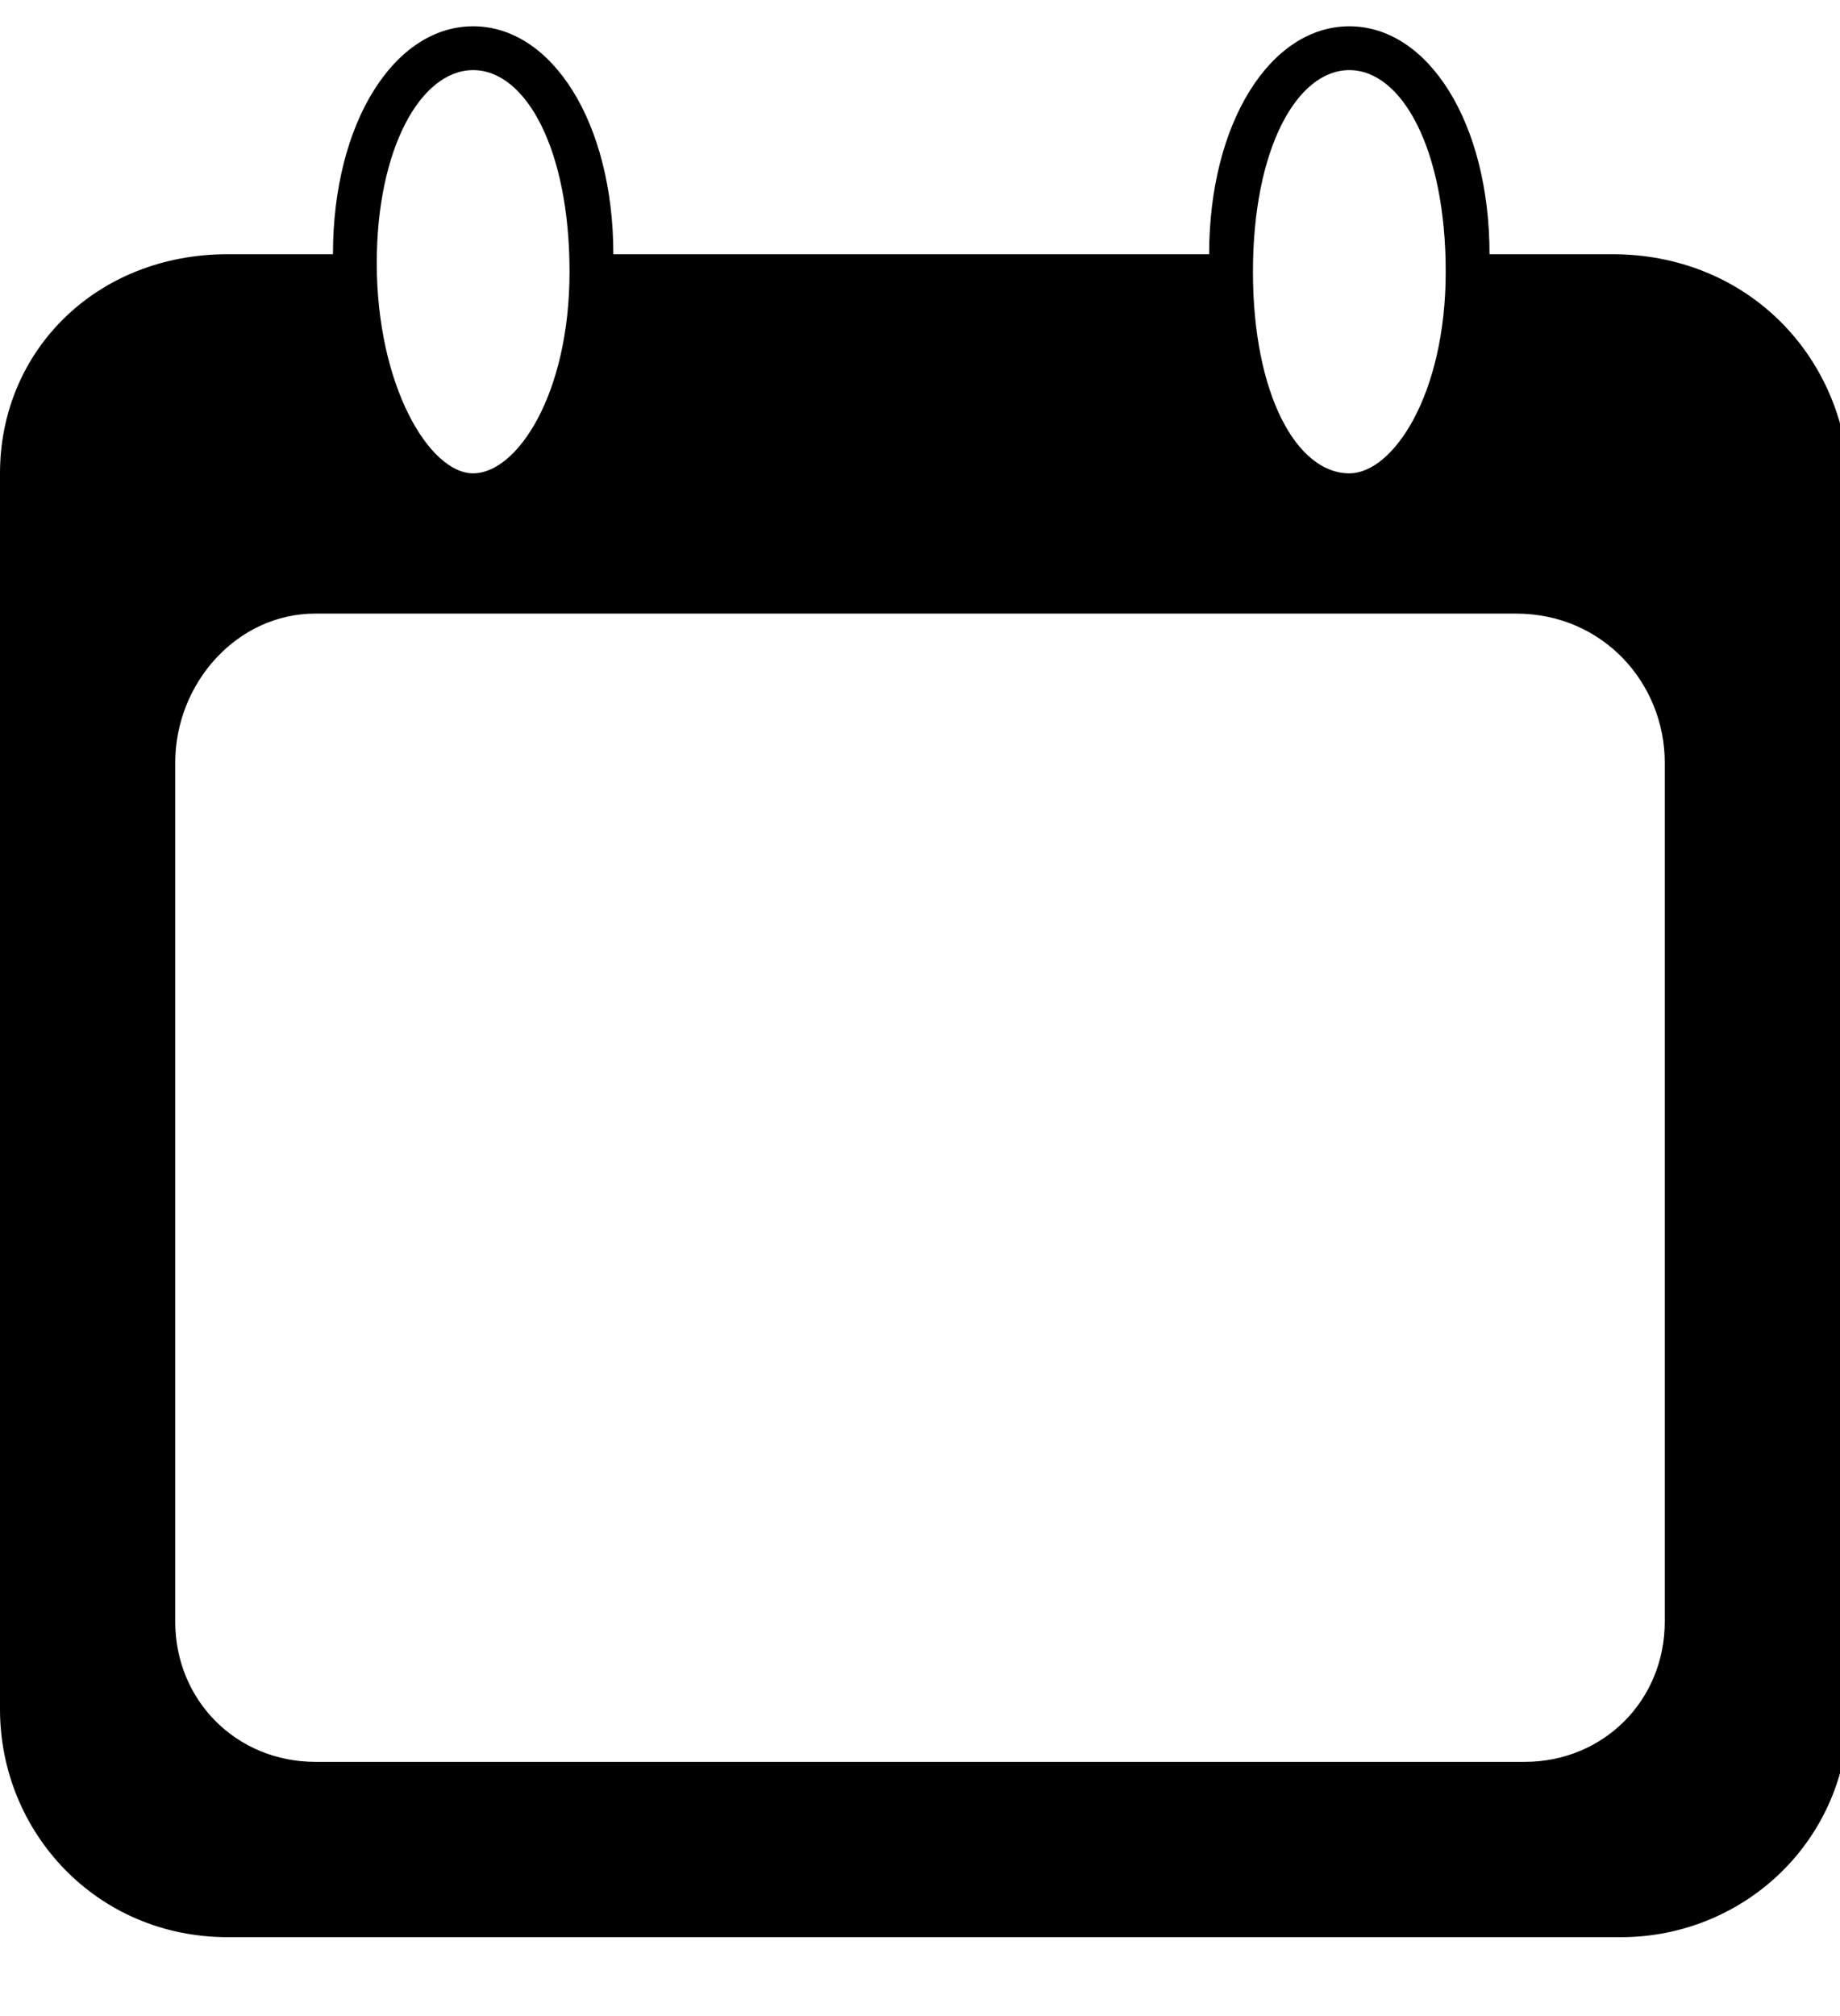 <?xml version="1.0" encoding="utf-8"?>
<svg version="1.1" id="Capa_2" xmlns="http://www.w3.org/2000/svg"  x="0px" y="0px"
	 width="21px" height="23px" viewBox="0 0 21 23" style="enable-background:new 0 0 21 23;" xml:space="preserve">
<path d="M18.4,2.9H17c0-1.5-0.7-2.6-1.6-2.6s-1.6,1.1-1.6,2.6H7c0-1.5-0.7-2.6-1.6-2.6S3.8,1.4,3.8,2.9H2.6C1.1,2.9,0,4,0,5.4v14.1
	c0,1.4,1.1,2.6,2.6,2.6h15.9c1.4,0,2.6-1.1,2.6-2.6V5.4C21,4,19.9,2.9,18.4,2.9z M15.4,0.8c0.6,0,1.1,0.9,1.1,2.3
	c0,1.4-0.6,2.3-1.1,2.3c-0.6,0-1.1-0.9-1.1-2.3C14.3,1.7,14.8,0.8,15.4,0.8z M5.4,0.8c0.6,0,1.1,0.9,1.1,2.3c0,1.4-0.6,2.3-1.1,2.3
	S4.3,4.4,4.3,3C4.3,1.7,4.8,0.8,5.4,0.8z M19,18.5c0,0.9-0.7,1.6-1.6,1.6H3.6c-0.9,0-1.6-0.7-1.6-1.6V8.7C2,7.8,2.7,7,3.6,7h13.7
	C18.3,7,19,7.8,19,8.7V18.5z"/>
</svg>
